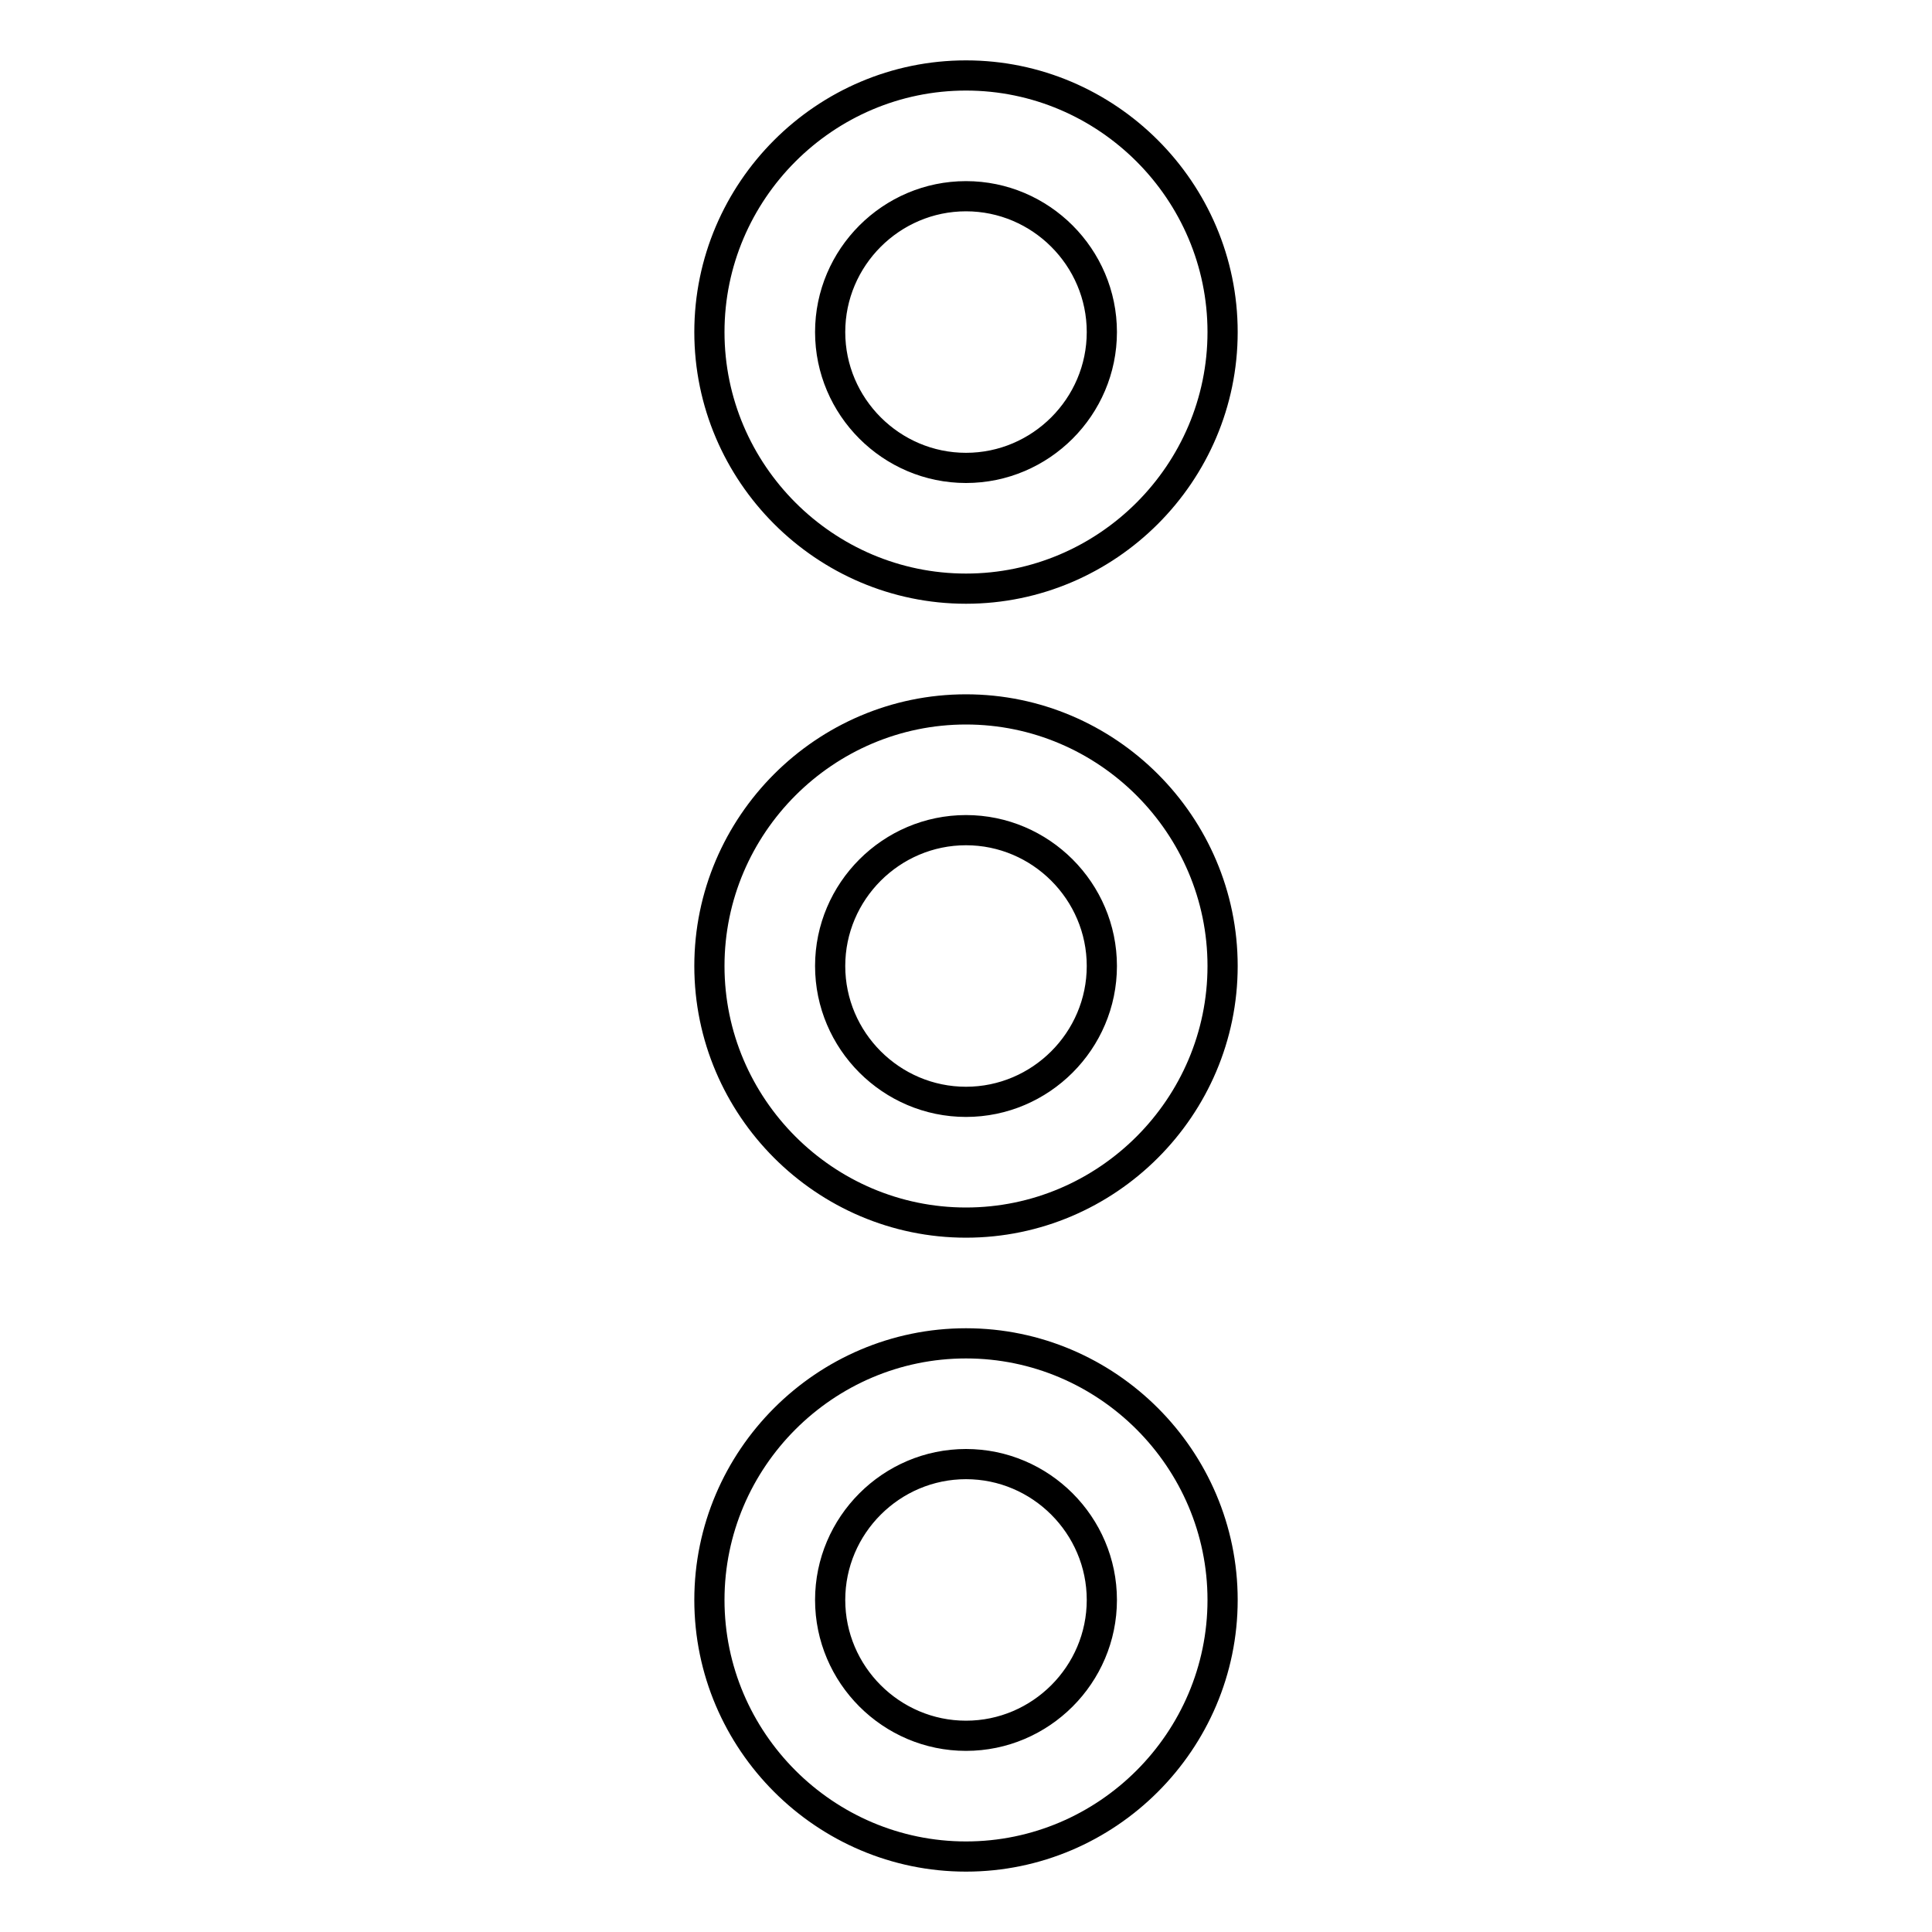 <?xml version="1.0" encoding="utf-8"?>
<!-- Svg Vector Icons : http://www.onlinewebfonts.com/icon -->
<!DOCTYPE svg PUBLIC "-//W3C//DTD SVG 1.1//EN" "http://www.w3.org/Graphics/SVG/1.1/DTD/svg11.dtd">
<svg version="1.1" xmlns="http://www.w3.org/2000/svg" xmlns:xlink="http://www.w3.org/1999/xlink" x="0px" y="0px" viewBox="0 0 256 256" enable-background="new 0 0 256 256" xml:space="preserve">
<g> <path stroke-width="4" fill-opacity="0" stroke="#000000"  d="M128,78c-18.7,0-34-15.3-34-34c0-18.7,15.3-34,34-34s34,15.3,34,34C162,62.7,146.7,78,128,78z M128,26 c-9.9,0-18,8.1-18,18c0,9.9,8.1,18,18,18s18-8.1,18-18C146,34.1,137.9,26,128,26z M128,162c-18.7,0-34-15.3-34-34 c0-18.7,15.3-34,34-34s34,15.3,34,34C162,146.7,146.7,162,128,162z M128,110c-9.9,0-18,8.1-18,18c0,9.9,8.1,18,18,18s18-8.1,18-18 S137.9,110,128,110z M128,246c-18.7,0-34-15.3-34-34c0-18.7,15.3-34,34-34s34,15.3,34,34C162,230.7,146.7,246,128,246z M128,194 c-9.9,0-18,8.1-18,18c0,9.9,8.1,18,18,18s18-8.1,18-18C146,202.1,137.9,194,128,194z"/></g>
</svg>